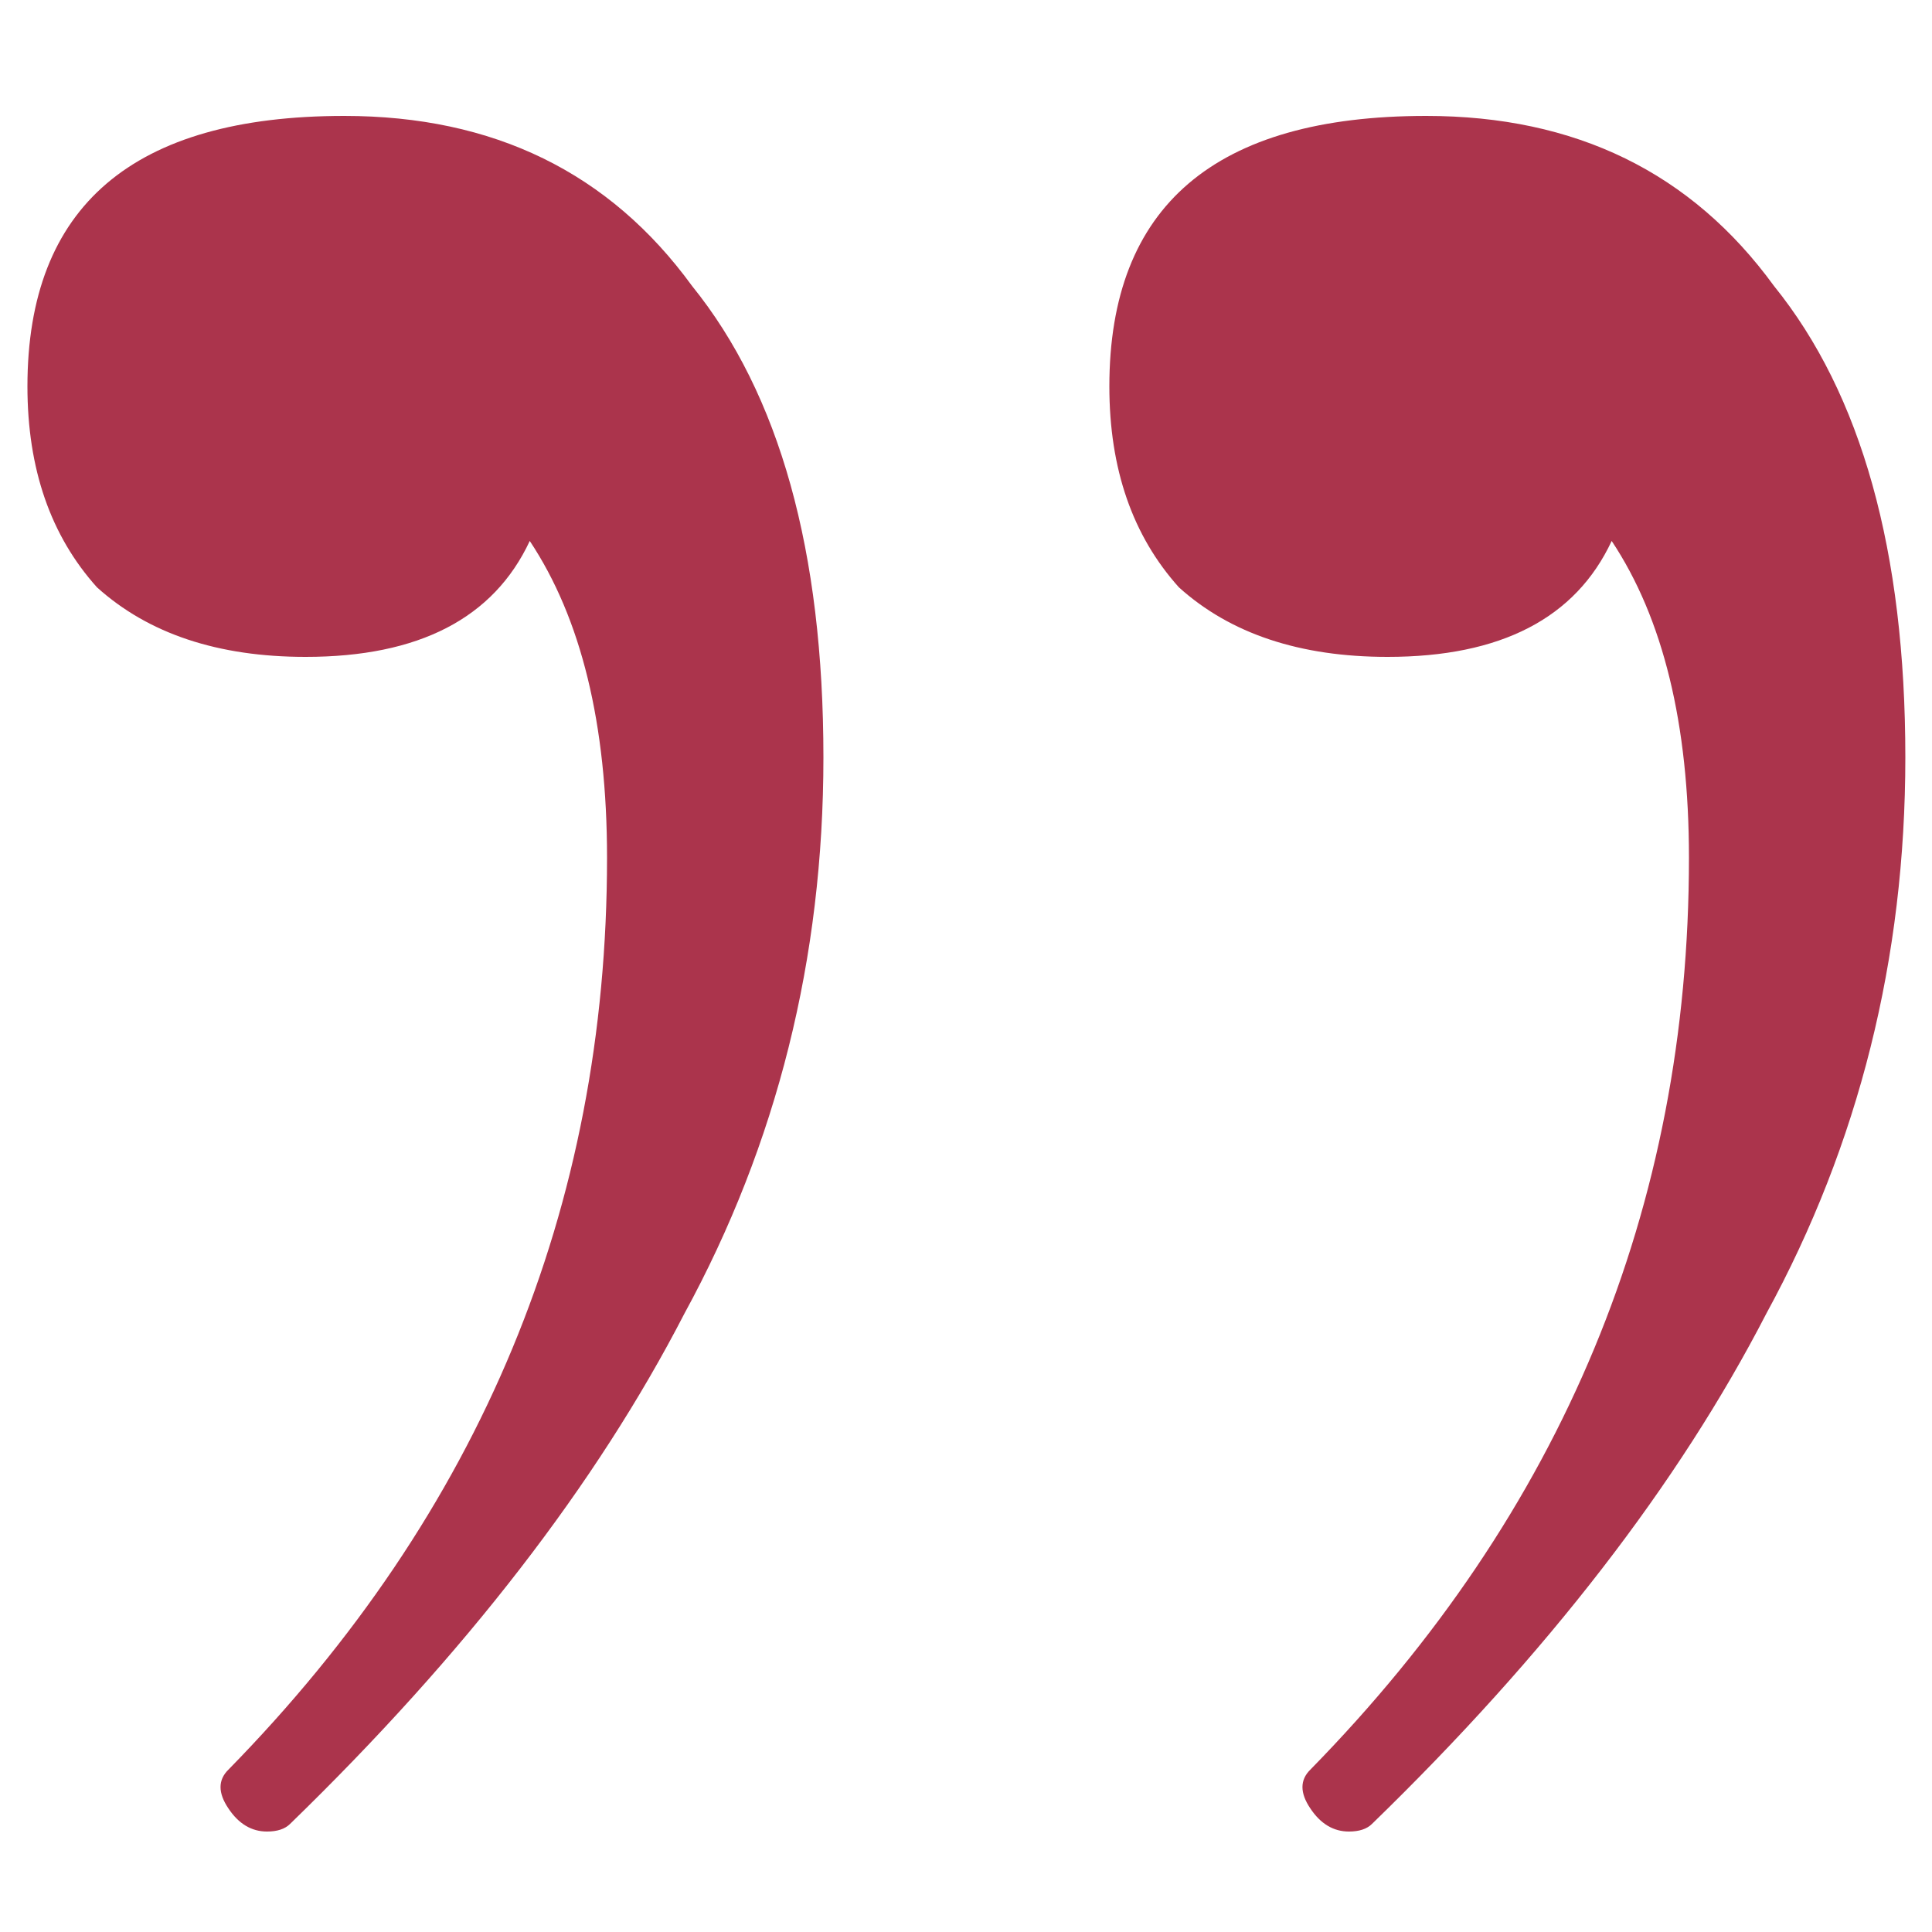 <?xml version="1.0" encoding="UTF-8"?> <svg xmlns="http://www.w3.org/2000/svg" width="10" height="10" viewBox="0 0 10 10" fill="none"><path d="M7.382 0.6C8.155 0.6 8.755 0.893 9.182 1.48C9.635 2.04 9.862 2.853 9.862 3.92C9.862 4.96 9.622 5.92 9.142 6.8C8.688 7.68 8.008 8.56 7.102 9.44C7.075 9.467 7.035 9.48 6.982 9.48C6.902 9.48 6.835 9.44 6.782 9.36C6.728 9.28 6.728 9.213 6.782 9.16C8.088 7.827 8.742 6.253 8.742 4.44C8.742 3.747 8.608 3.2 8.342 2.8C8.155 3.2 7.768 3.4 7.182 3.4C6.728 3.4 6.368 3.28 6.102 3.04C5.862 2.773 5.742 2.427 5.742 2C5.742 1.067 6.288 0.6 7.382 0.6ZM1.782 0.6C2.555 0.6 3.155 0.893 3.582 1.48C4.035 2.04 4.262 2.853 4.262 3.92C4.262 4.96 4.022 5.92 3.542 6.8C3.088 7.68 2.408 8.56 1.502 9.44C1.475 9.467 1.435 9.48 1.382 9.48C1.302 9.48 1.235 9.44 1.182 9.36C1.128 9.28 1.128 9.213 1.182 9.16C2.488 7.827 3.142 6.253 3.142 4.44C3.142 3.747 3.008 3.2 2.742 2.8C2.555 3.2 2.168 3.4 1.582 3.4C1.128 3.4 0.768 3.28 0.502 3.04C0.262 2.773 0.142 2.427 0.142 2C0.142 1.067 0.688 0.6 1.782 0.6Z" fill="#AB344C"></path></svg> 